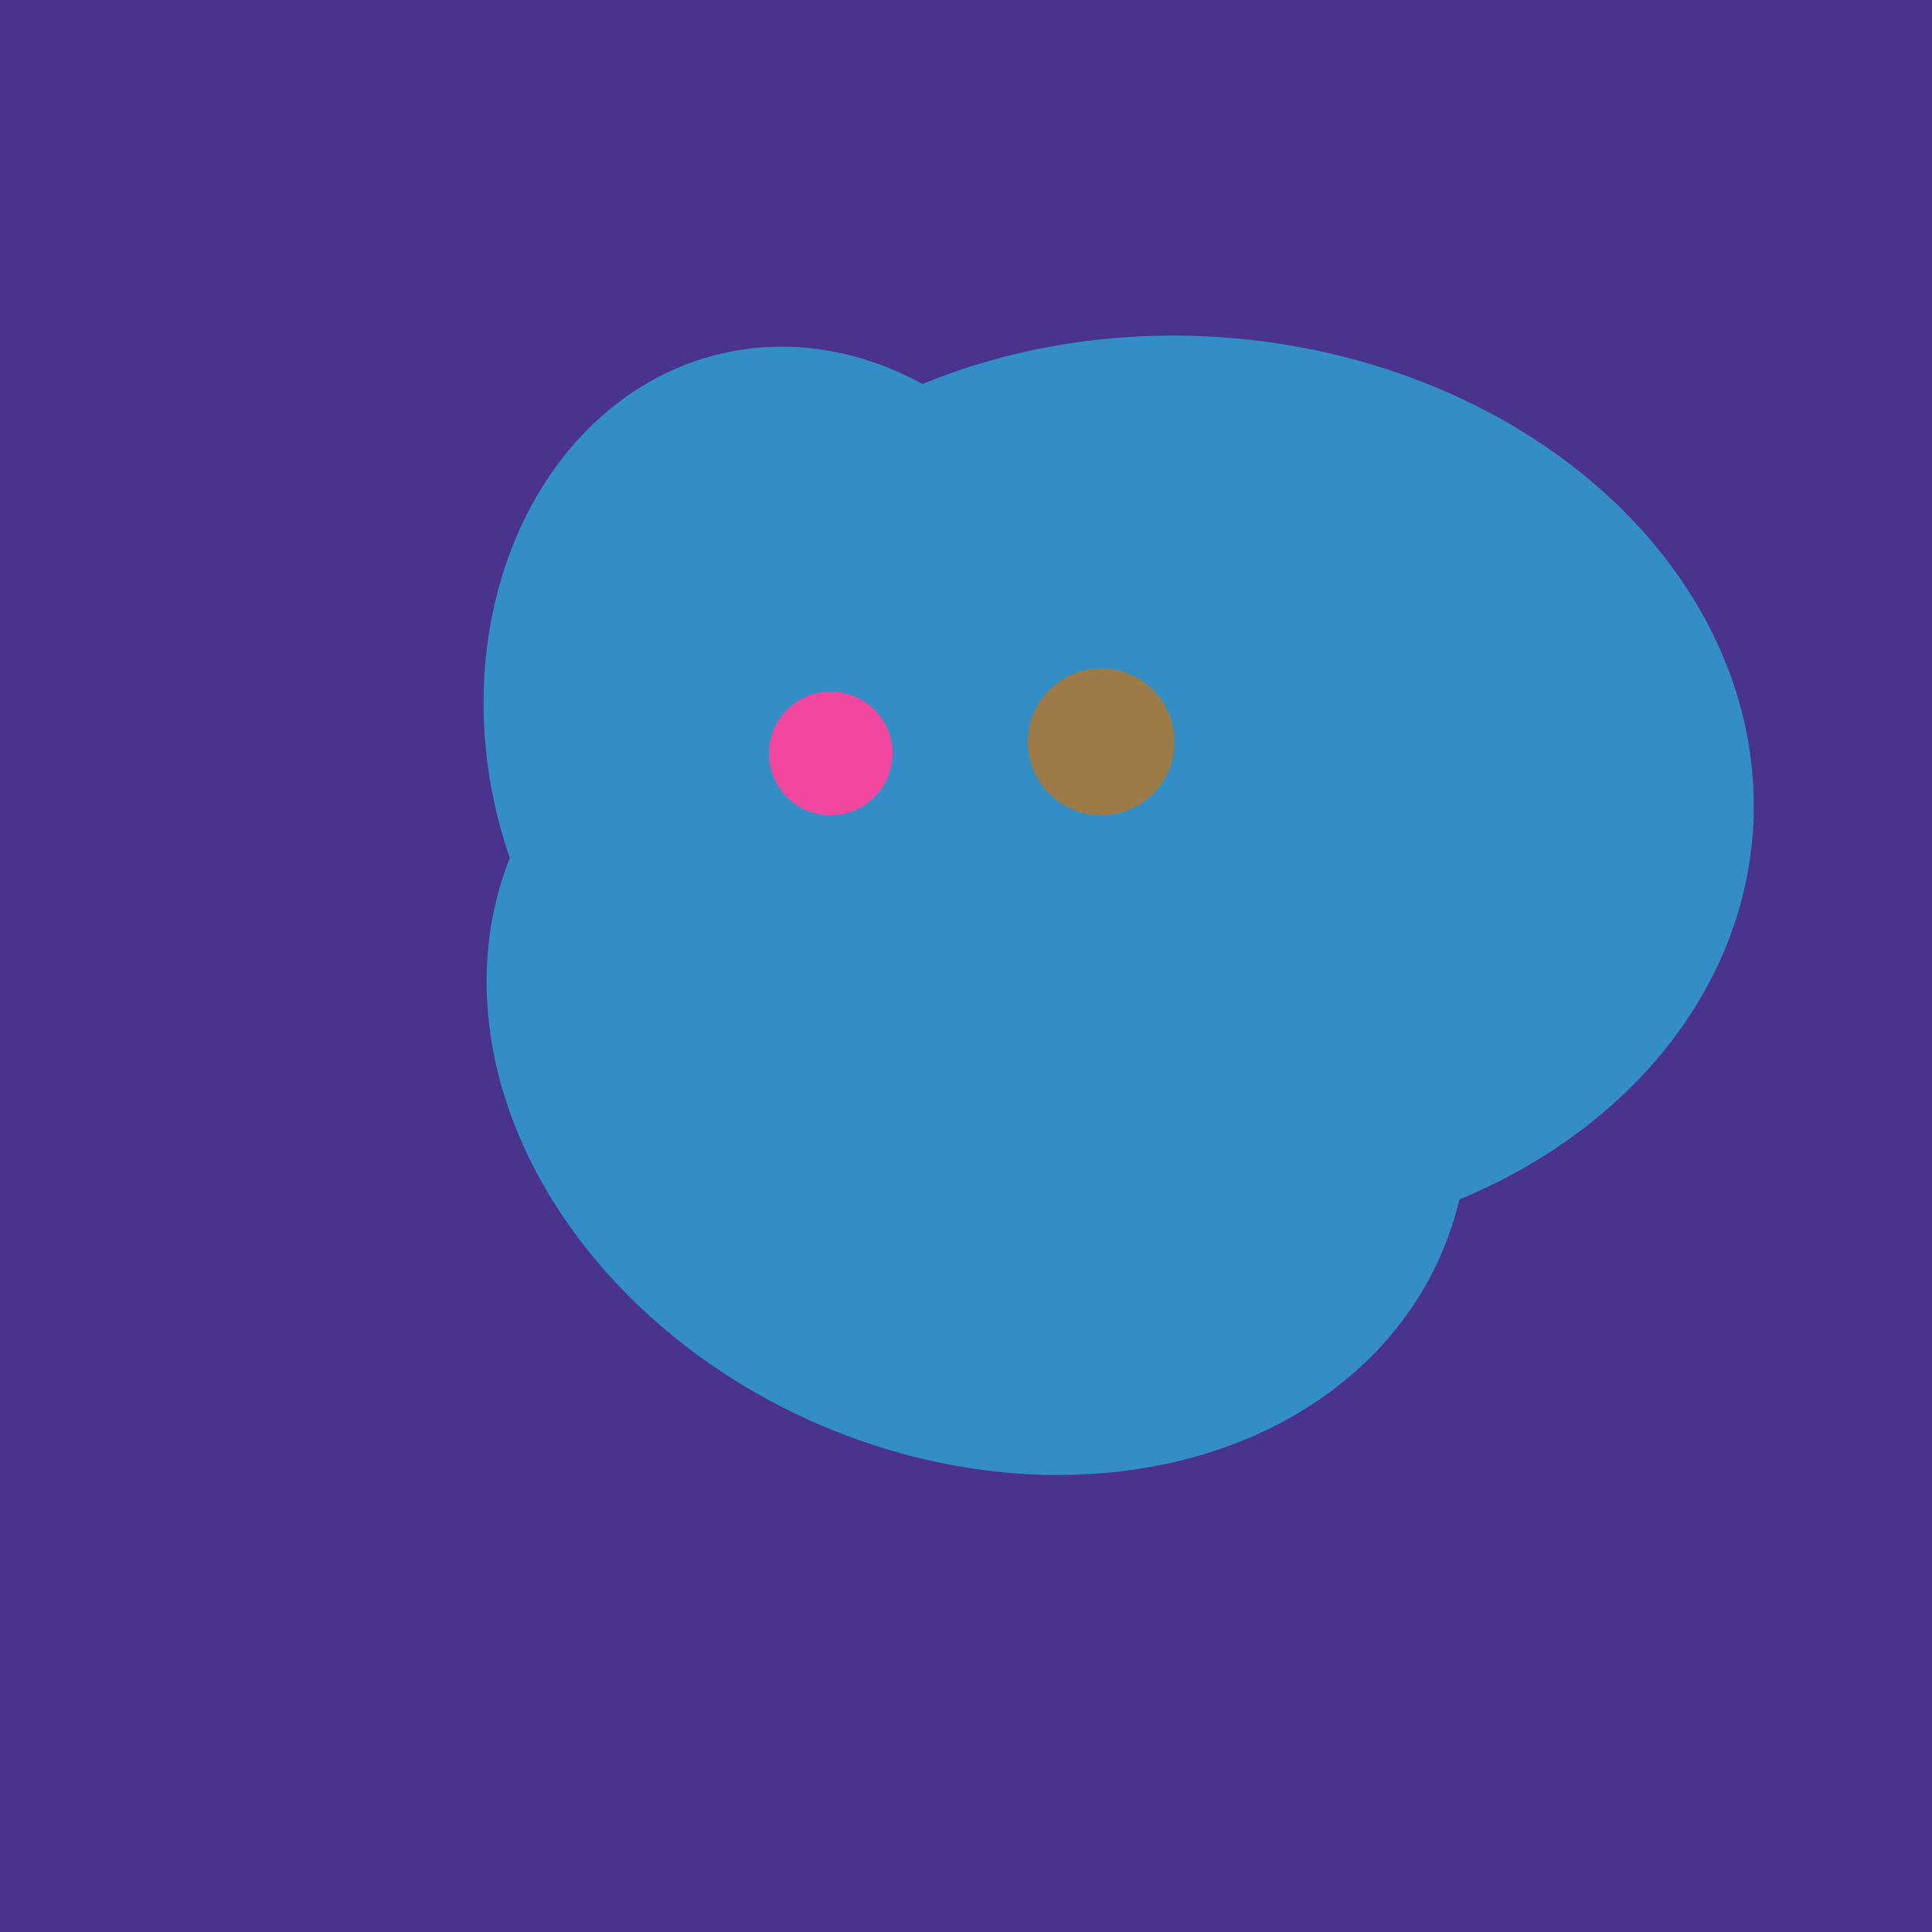 <svg width="500" height="500" xmlns="http://www.w3.org/2000/svg"><rect width="500" height="500" fill="#4a338c"/><ellipse cx="253" cy="272" rx="131" ry="105" transform="rotate(204, 253, 272)" fill="rgb(50,142,197)"/><ellipse cx="209" cy="190" rx="101" ry="83" transform="rotate(258, 209, 190)" fill="rgb(50,142,197)"/><ellipse cx="237" cy="272" rx="63" ry="64" transform="rotate(185, 237, 272)" fill="rgb(50,142,197)"/><ellipse cx="308" cy="205" rx="118" ry="146" transform="rotate(274, 308, 205)" fill="rgb(50,142,197)"/><circle cx="215" cy="195" r="16" fill="rgb(242,71,159)" /><circle cx="285" cy="192" r="19" fill="rgb(156,123,73)" /></svg>